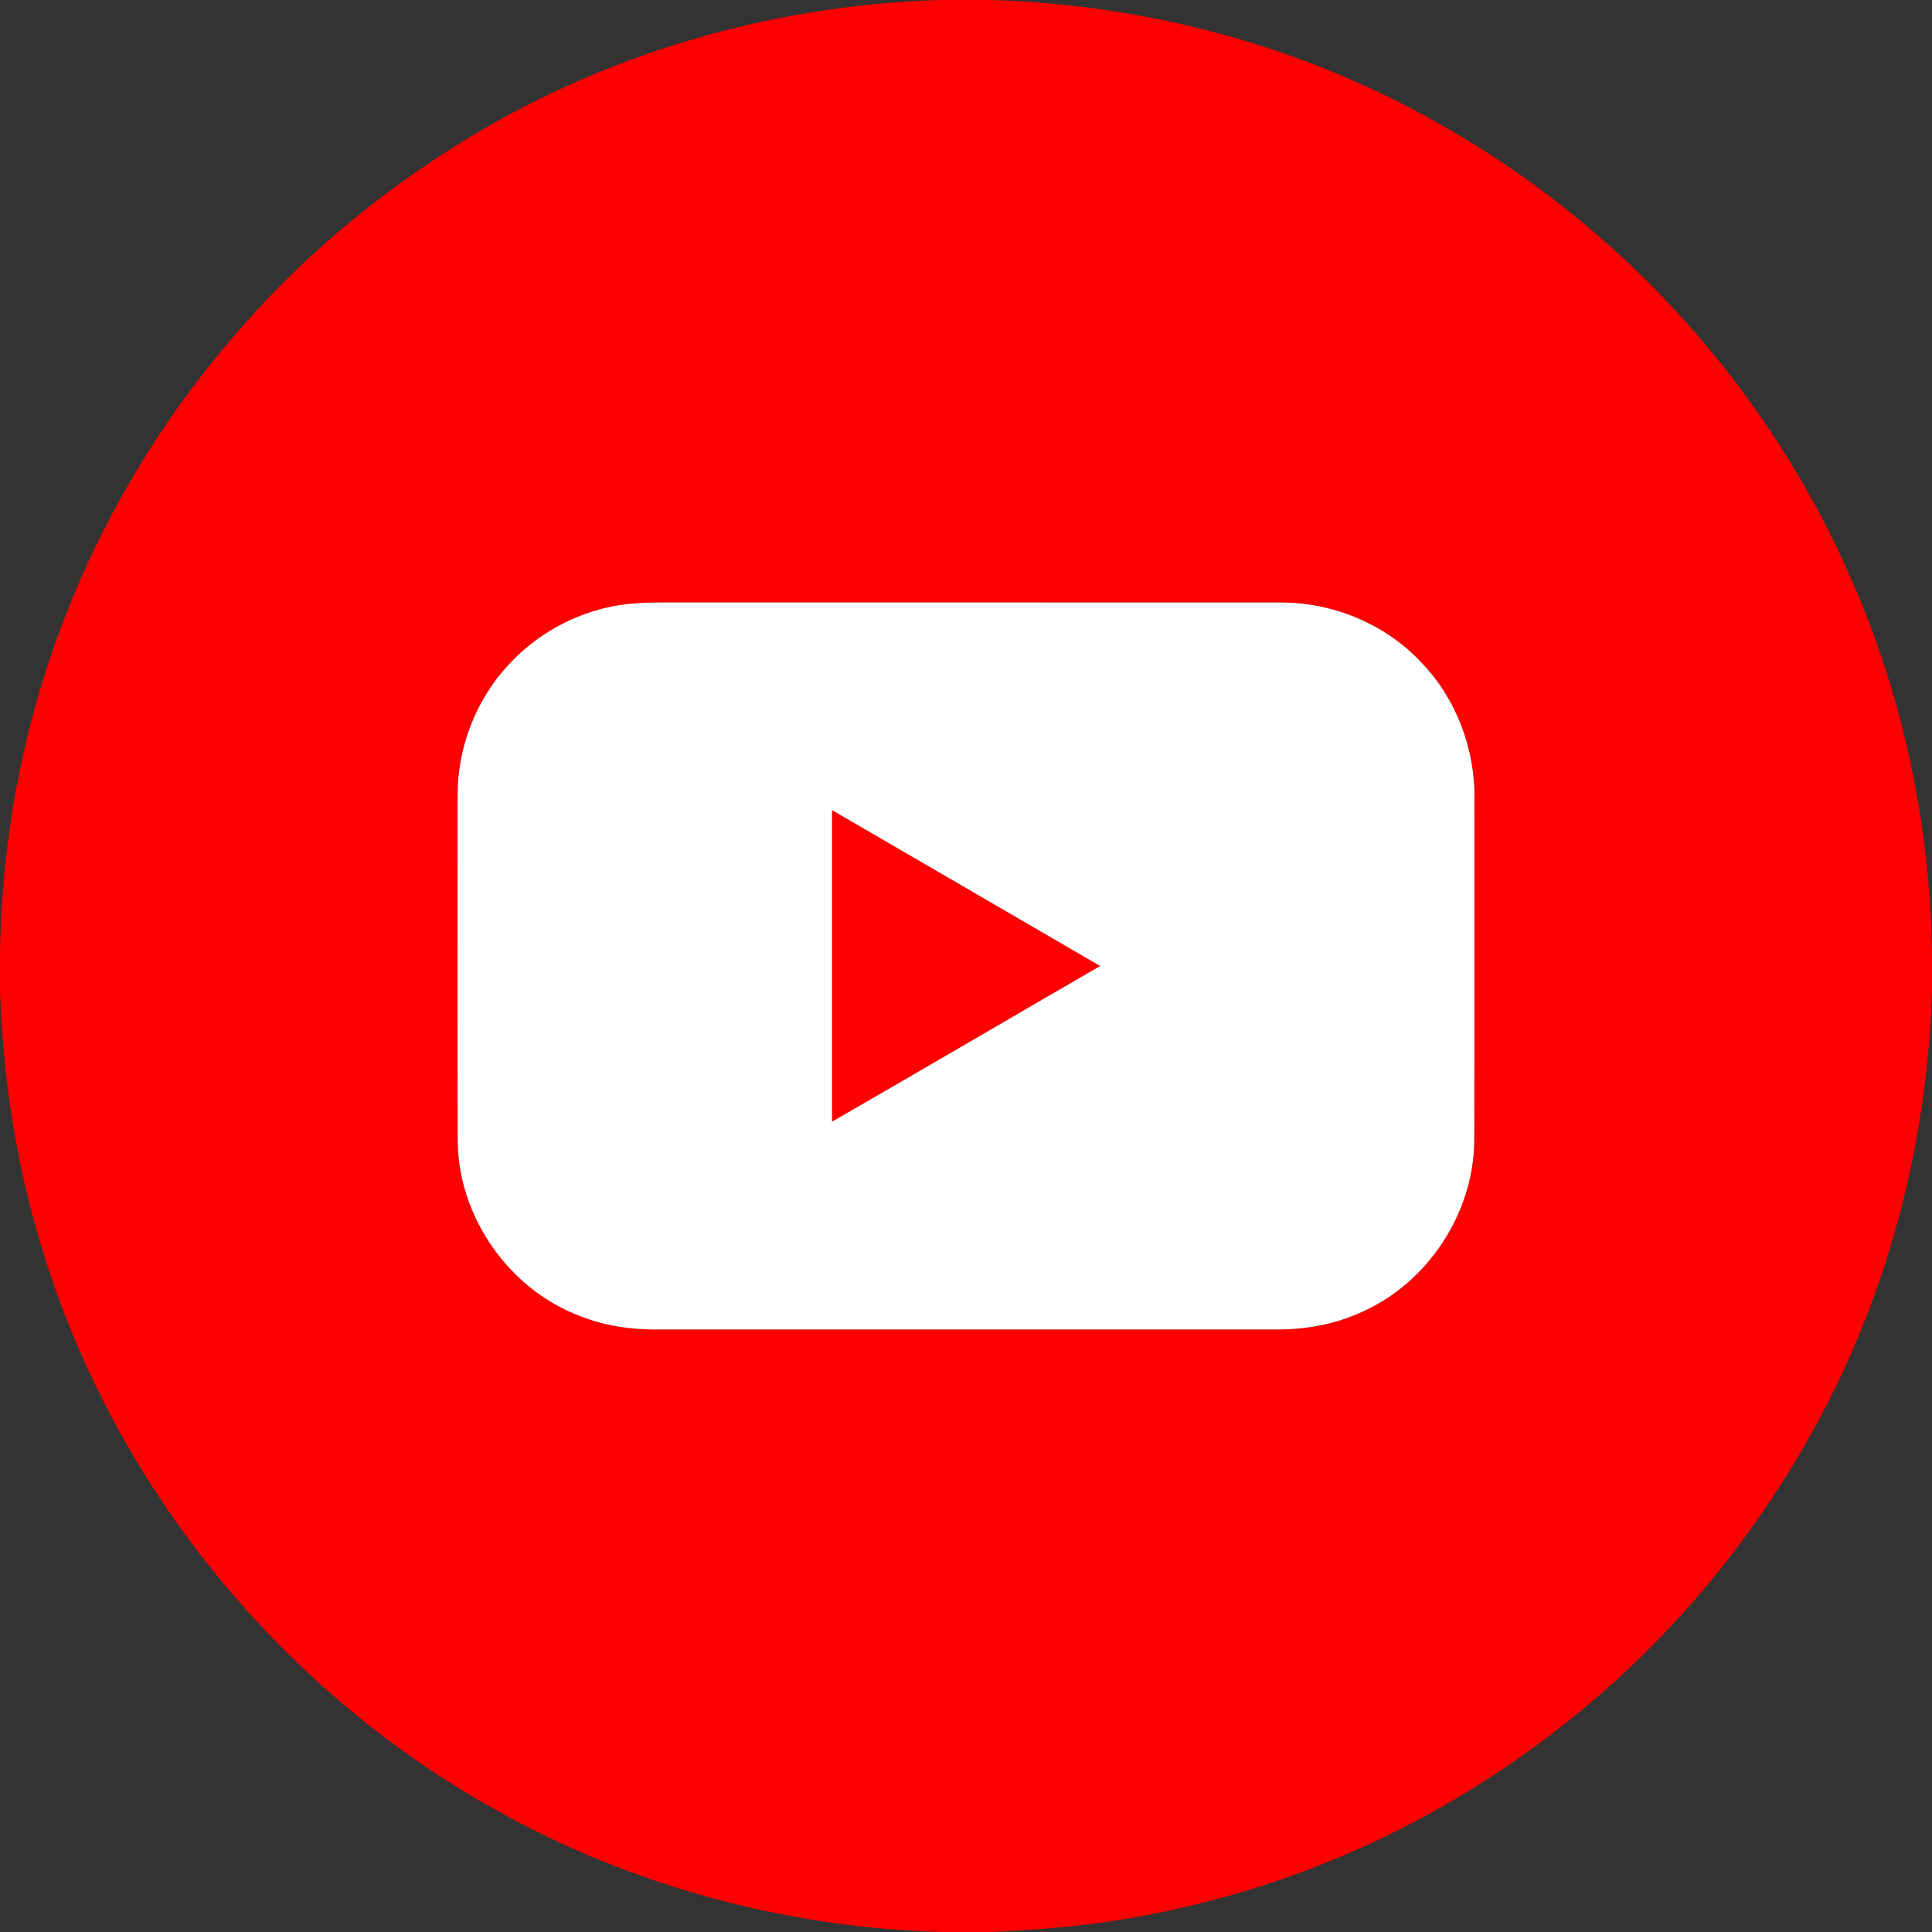 <?xml version="1.0" encoding="UTF-8"?> <svg xmlns="http://www.w3.org/2000/svg" width="512pt" height="512pt" viewBox="0 0 512 512"><rect x="0" y="0" width="512" height="512" fill="#333333" stroke="none"/> <g id="#ff0000ff"> <path fill="#ff0000" opacity="1.00" d=" M 249.50 0.00 L 262.36 0.00 C 303.89 1.15 345.21 12.19 381.35 32.78 C 429.76 59.90 468.92 103.20 490.90 154.16 C 504.54 185.33 511.59 219.29 512.00 253.29 L 512.00 262.38 C 510.92 299.15 502.19 335.73 485.88 368.74 C 468.94 403.06 444.32 433.58 414.20 457.20 C 384.29 480.83 349.03 497.69 311.80 505.88 C 295.60 509.61 279.01 511.33 262.42 512.00 L 249.64 512.00 C 208.38 510.86 167.42 499.84 131.39 479.65 C 76.83 449.28 34.02 398.38 13.84 339.25 C 5.31 314.58 0.84 288.59 0.00 262.53 L 0.00 252.25 C 0.37 230.91 3.26 209.61 8.85 189.01 C 18.98 151.33 38.04 116.13 63.87 86.91 C 82.50 65.55 104.90 47.57 129.43 33.44 C 165.88 12.56 207.54 1.18 249.50 0.00 M 162.48 160.66 C 151.99 162.71 142.20 168.14 134.94 175.99 C 126.13 185.35 121.19 198.16 121.28 211.00 C 121.27 241.34 121.22 271.69 121.30 302.03 C 121.31 322.38 134.88 341.81 153.97 348.86 C 160.33 351.37 167.19 352.37 174.01 352.33 C 228.67 352.34 283.34 352.34 338.01 352.33 C 345.56 352.38 353.16 351.10 360.09 348.05 C 378.11 340.44 390.61 321.67 390.69 302.11 C 390.79 272.07 390.71 242.03 390.73 211.99 C 391.00 198.59 385.93 185.13 376.58 175.47 C 366.97 165.24 352.97 159.51 338.96 159.68 C 284.66 159.64 230.36 159.69 176.06 159.66 C 171.52 159.65 166.95 159.79 162.48 160.66 Z"></path> <path fill="#ff0000" opacity="1.00" d=" M 220.50 214.69 C 244.20 228.44 267.87 242.25 291.56 256.00 C 267.86 269.71 244.25 283.60 220.50 297.25 C 220.49 269.73 220.50 242.21 220.50 214.69 Z"></path> </g> <g id="#ffffffff"> <path fill="#ffffff" opacity="1.00" d=" M 162.48 160.66 C 166.95 159.79 171.52 159.65 176.06 159.66 C 230.36 159.69 284.66 159.64 338.96 159.68 C 352.97 159.51 366.97 165.24 376.58 175.47 C 385.93 185.13 391.00 198.59 390.73 211.99 C 390.71 242.03 390.79 272.07 390.69 302.11 C 390.61 321.67 378.11 340.44 360.09 348.05 C 353.16 351.10 345.56 352.38 338.01 352.33 C 283.34 352.34 228.67 352.34 174.01 352.33 C 167.19 352.37 160.33 351.37 153.97 348.86 C 134.88 341.81 121.31 322.38 121.30 302.03 C 121.22 271.69 121.27 241.34 121.28 211.00 C 121.19 198.16 126.13 185.35 134.94 175.99 C 142.20 168.14 151.99 162.71 162.48 160.66 M 220.50 214.69 C 220.50 242.21 220.49 269.73 220.50 297.25 C 244.25 283.60 267.86 269.71 291.56 256.00 C 267.87 242.25 244.20 228.44 220.50 214.69 Z"></path> </g> </svg> 